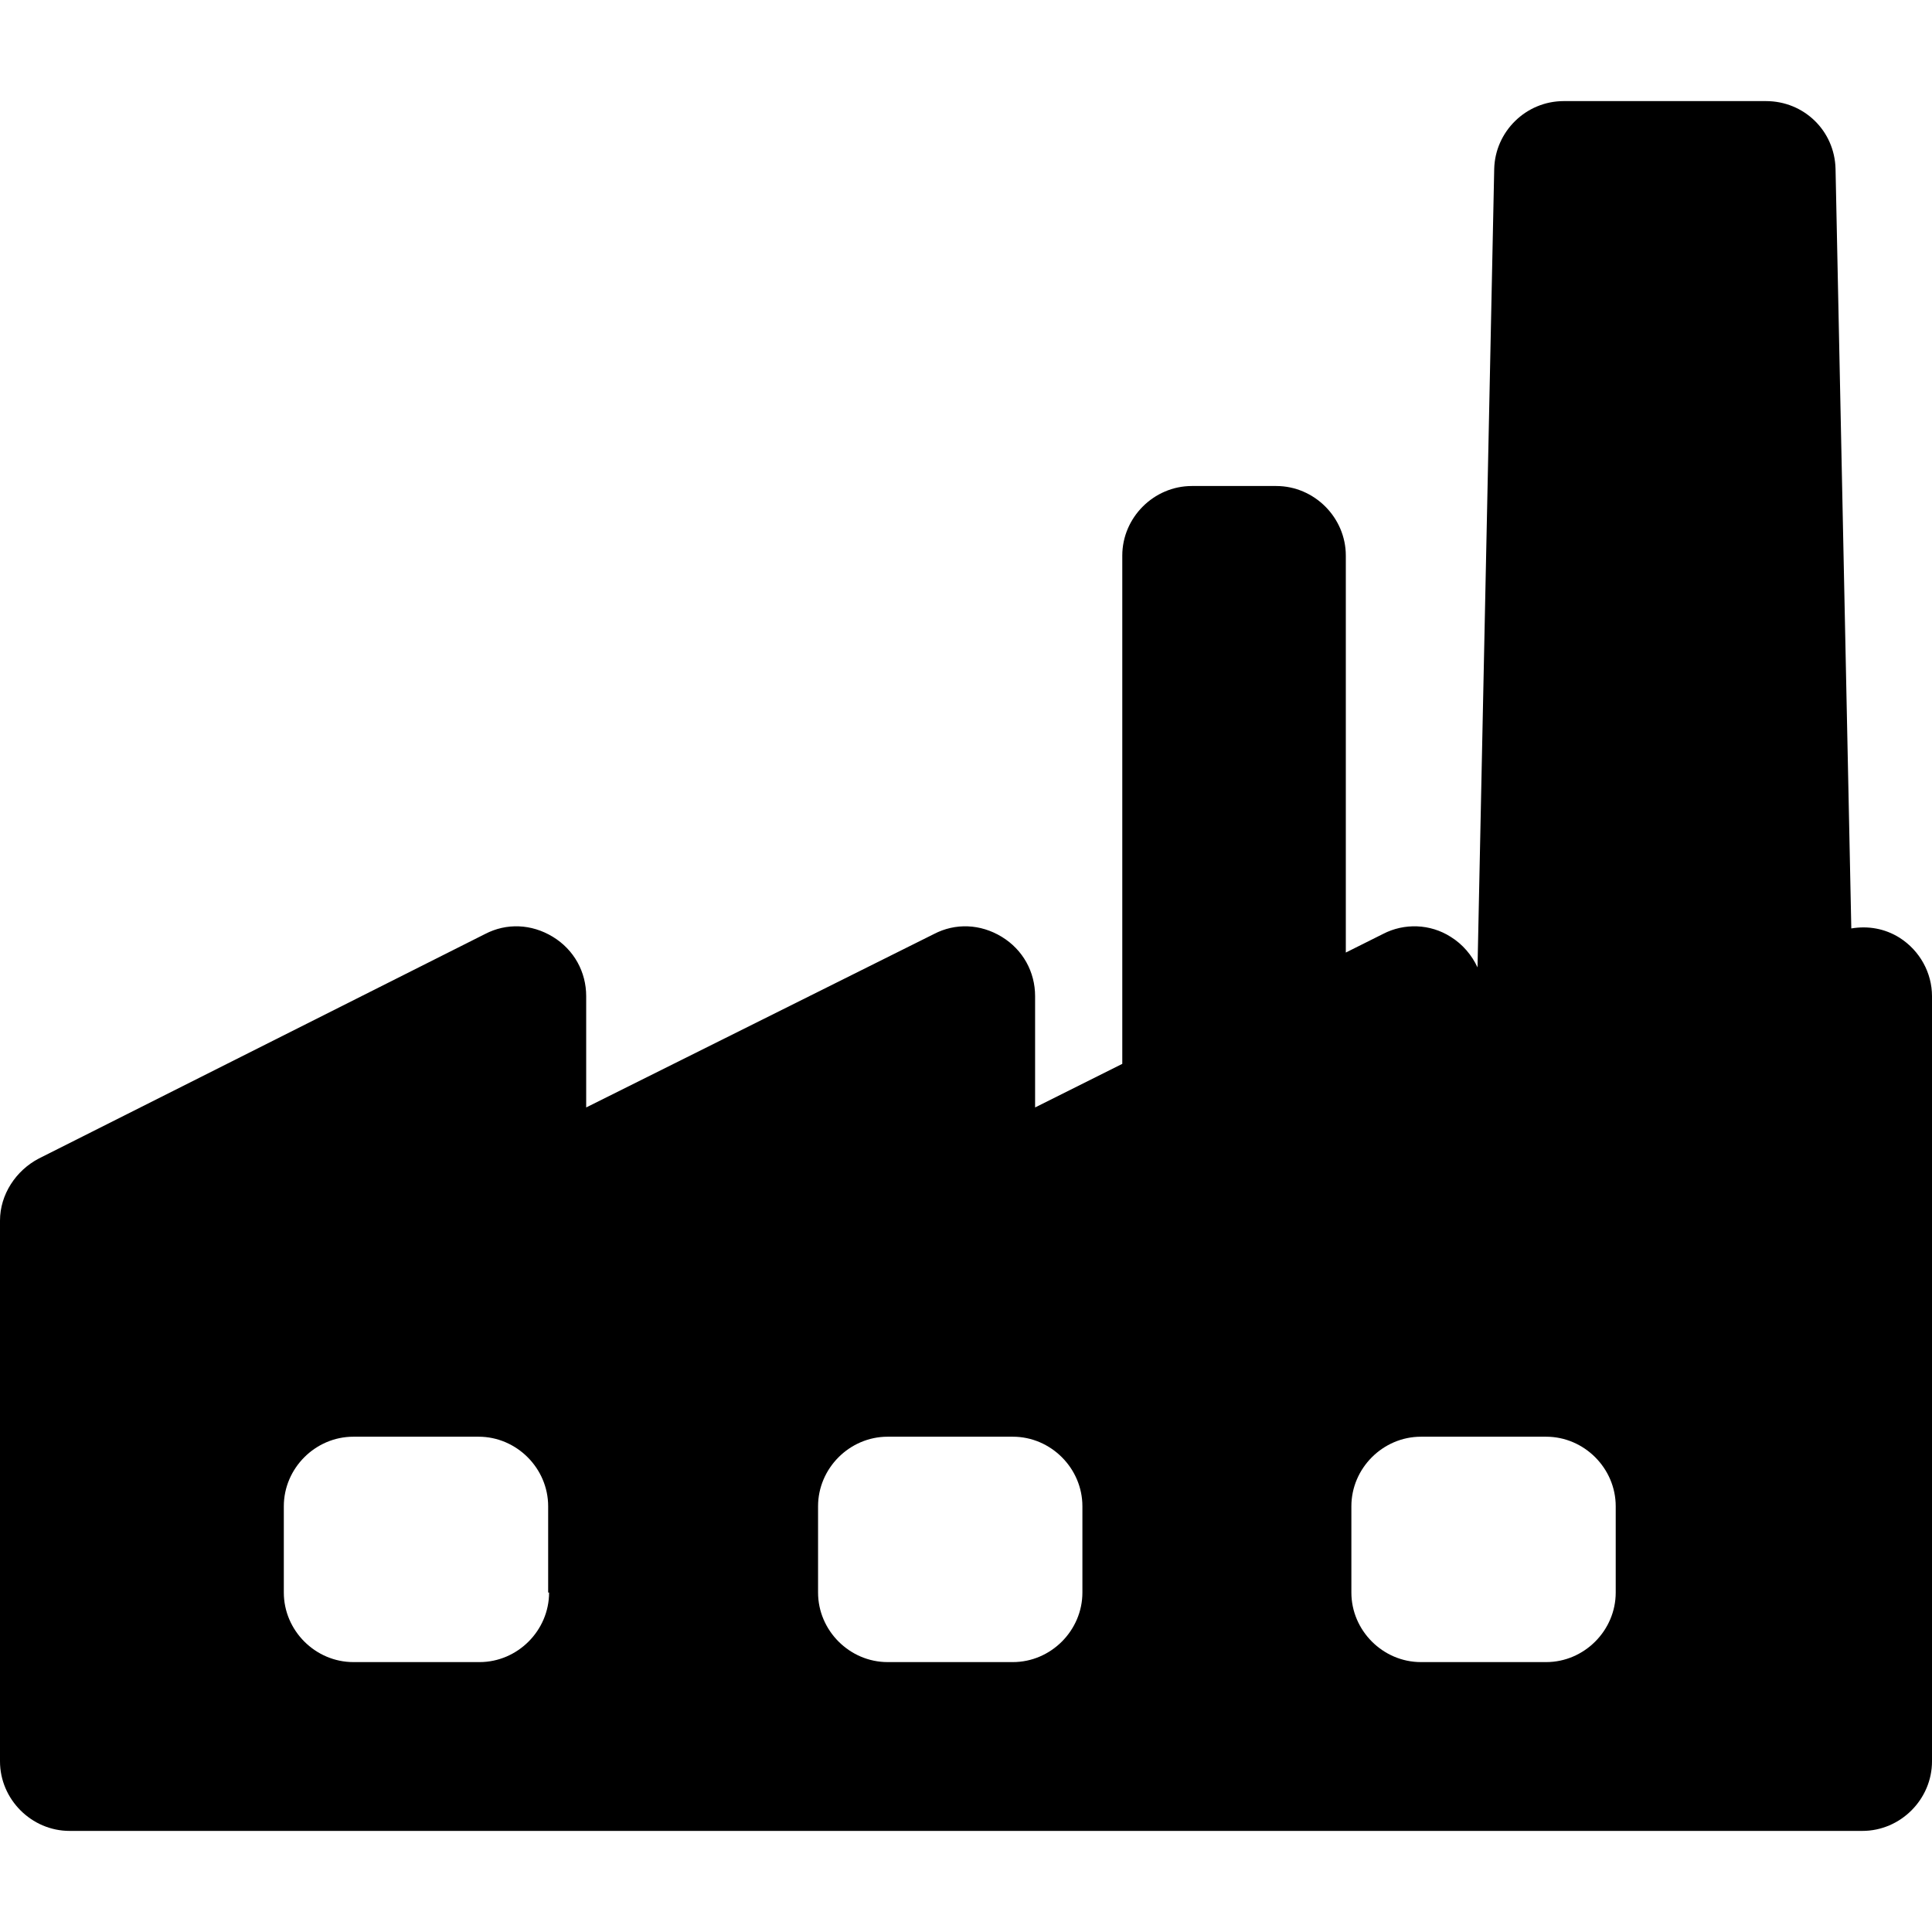 <?xml version="1.0" encoding="utf-8"?>
<!-- Generator: Adobe Illustrator 21.0.2, SVG Export Plug-In . SVG Version: 6.00 Build 0)  -->
<svg version="1.1" id="Capa_1" xmlns="http://www.w3.org/2000/svg" xmlns:xlink="http://www.w3.org/1999/xlink" x="0px" y="0px"
	 viewBox="0 0 208.3 208.3" style="enable-background:new 0 0 208.3 208.3;" xml:space="preserve">
<path d="M204.8,101.1c-1.6-1-3.4-1.3-5.2-1l-1.7-81.9c-0.1-4.1-3.4-7.3-7.5-7.3h-21.8c-4.1,0-7.4,3.3-7.5,7.3l-1.8,86.1
	c-0.6-1.3-1.6-2.5-2.9-3.3c-2.2-1.4-5-1.5-7.3-0.3l-4,2V59.9c0-4.1-3.4-7.5-7.5-7.5h-9.1c-4.1,0-7.5,3.4-7.5,7.5v54.8l-9.4,4.7v-12
	c0-2.6-1.3-5-3.6-6.4s-5-1.5-7.3-0.3l-37.5,18.7v-12c0-2.6-1.3-5-3.6-6.4s-5-1.5-7.3-0.3L4.2,124.9c-2.5,1.3-4.2,3.9-4.2,6.7v58.3
	c0,4.1,3.4,7.5,7.5,7.5h193.3c4.1,0,7.5-3.4,7.5-7.5v-82.5C208.3,104.9,207,102.5,204.8,101.1z M59.2,171.7c0,4.1-3.4,7.5-7.5,7.5
	H38.1c-4.1,0-7.5-3.4-7.5-7.5v-9.3c0-4.1,3.4-7.5,7.5-7.5h13.5c4.1,0,7.5,3.4,7.5,7.5V171.7z M116.7,171.7c0,4.1-3.4,7.5-7.5,7.5
	H95.7c-4.1,0-7.5-3.4-7.5-7.5v-9.3c0-4.1,3.4-7.5,7.5-7.5h13.5c4.1,0,7.5,3.4,7.5,7.5V171.7z M174.2,171.7c0,4.1-3.4,7.5-7.5,7.5
	h-13.5c-4.1,0-7.5-3.4-7.5-7.5v-9.3c0-4.1,3.4-7.5,7.5-7.5h13.5c4.1,0,7.5,3.4,7.5,7.5V171.7z"/>
</svg>
